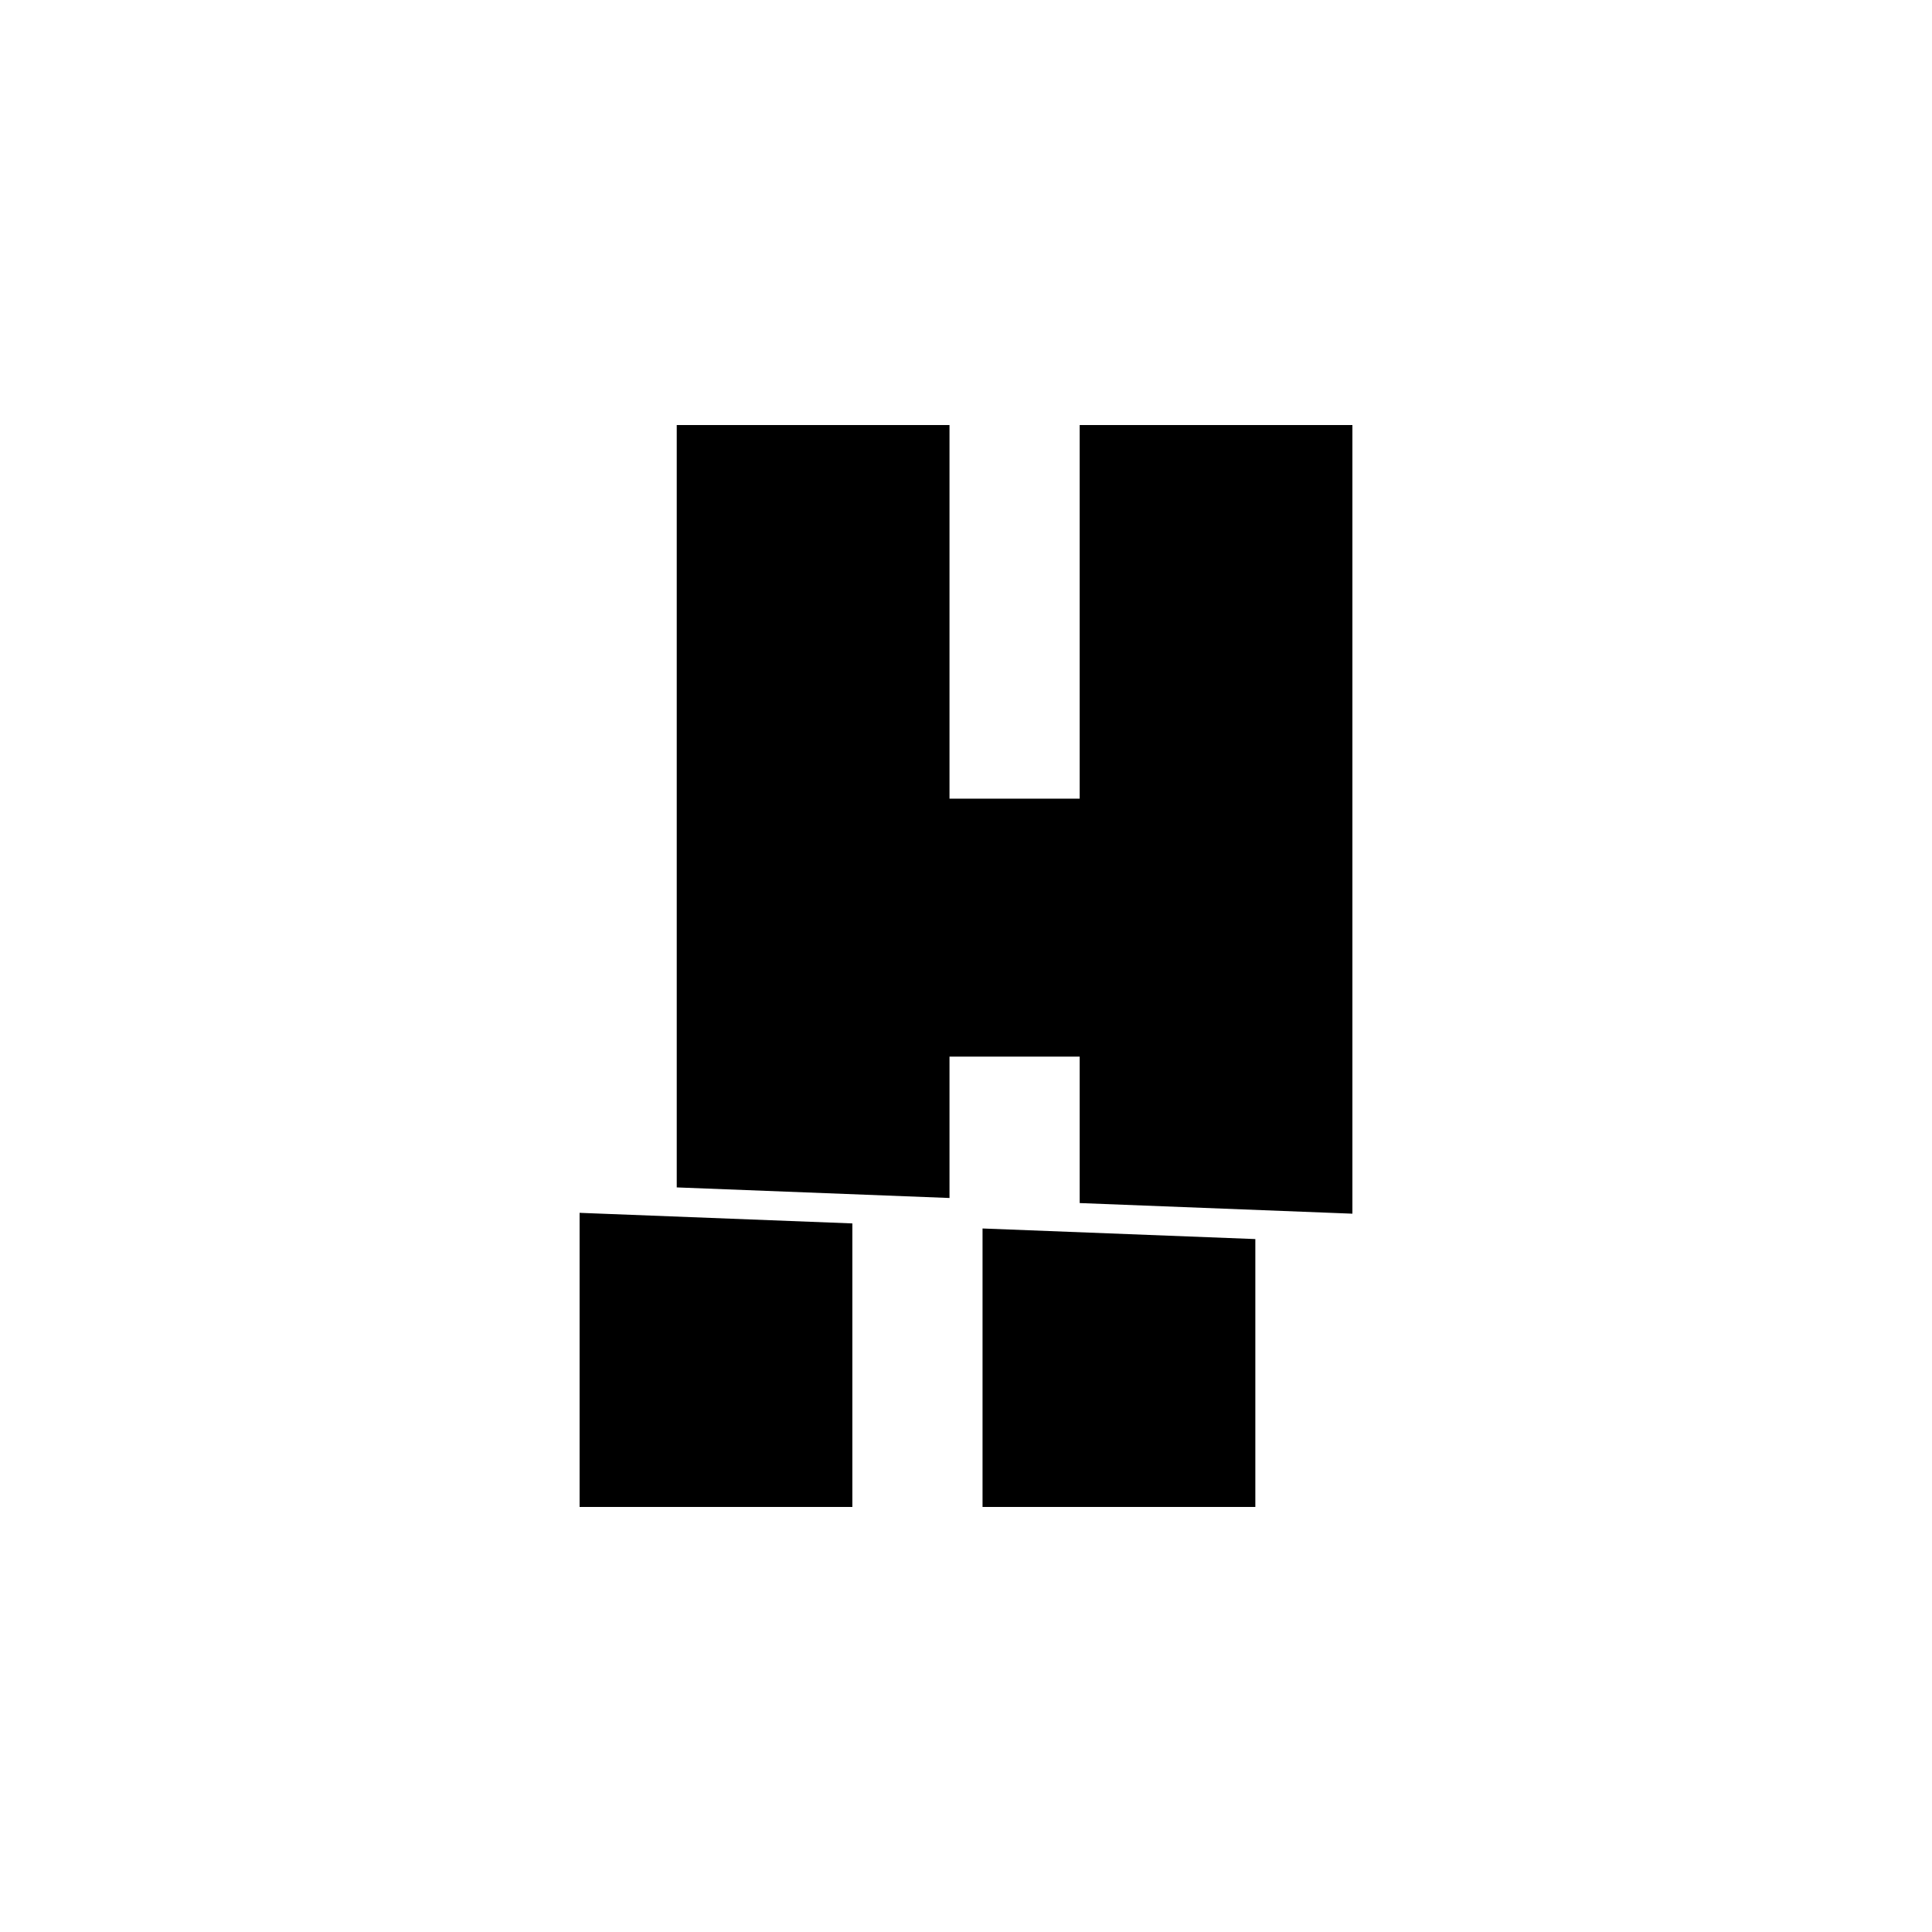 <svg width="50" height="50" viewBox="0 0 50 50" fill="none" xmlns="http://www.w3.org/2000/svg">
<path d="M15 39H22.059V31.662L15 31.388V39ZM27.941 31.135L35 31.41V11H27.942V20.669H24.573V11H17.514V30.73L24.573 31.004V27.345H27.942V31.135H27.941ZM25.427 39H32.488V32.067L25.428 31.793V39H25.427Z" fill="black"/>
</svg>
